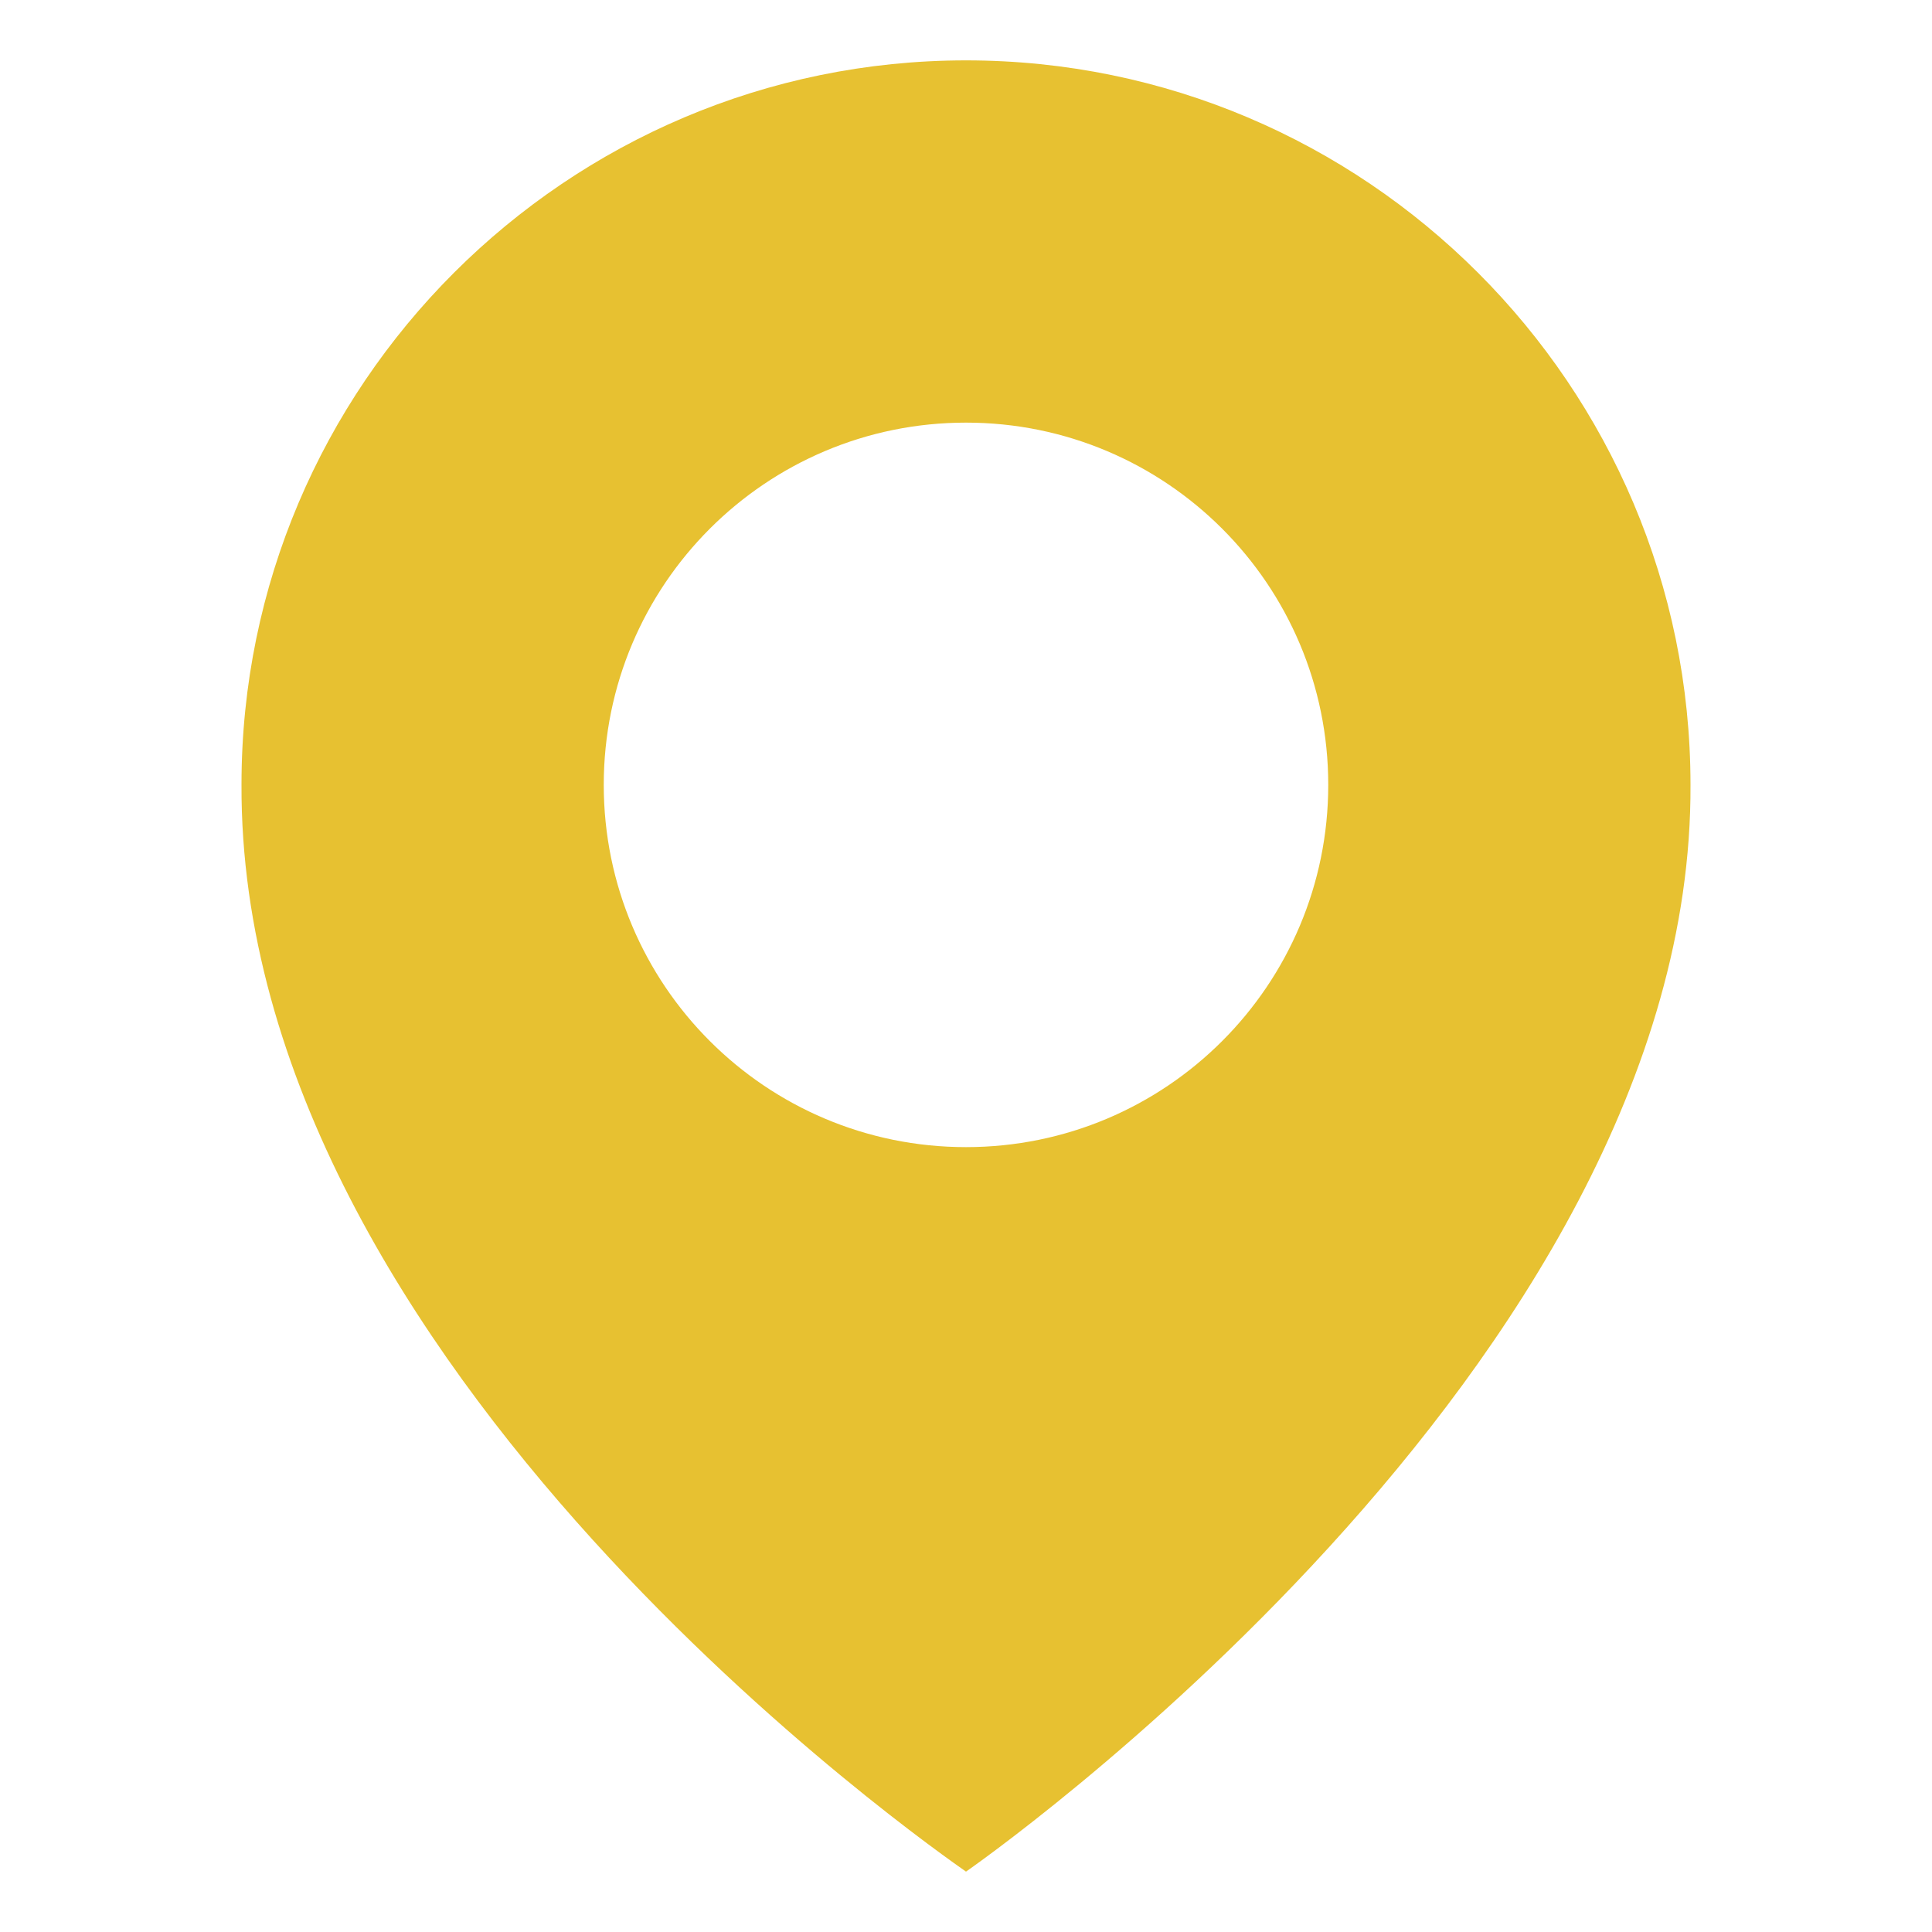 <svg width="32" height="32" viewBox="0 0 32 32" fill="none" xmlns="http://www.w3.org/2000/svg">
<path d="M16 1C9.384 1 4 6.383 4 12.992C3.957 22.66 15.544 30.676 16 31C16 31 28.044 22.66 28 13C28 6.383 22.617 1 16 1ZM16 19C12.685 19 10 16.315 10 13C10 9.685 12.685 7 16 7C19.315 7 22 9.685 22 13C22 16.315 19.315 19 16 19Z" fill="#E7C131"/>
</svg>
